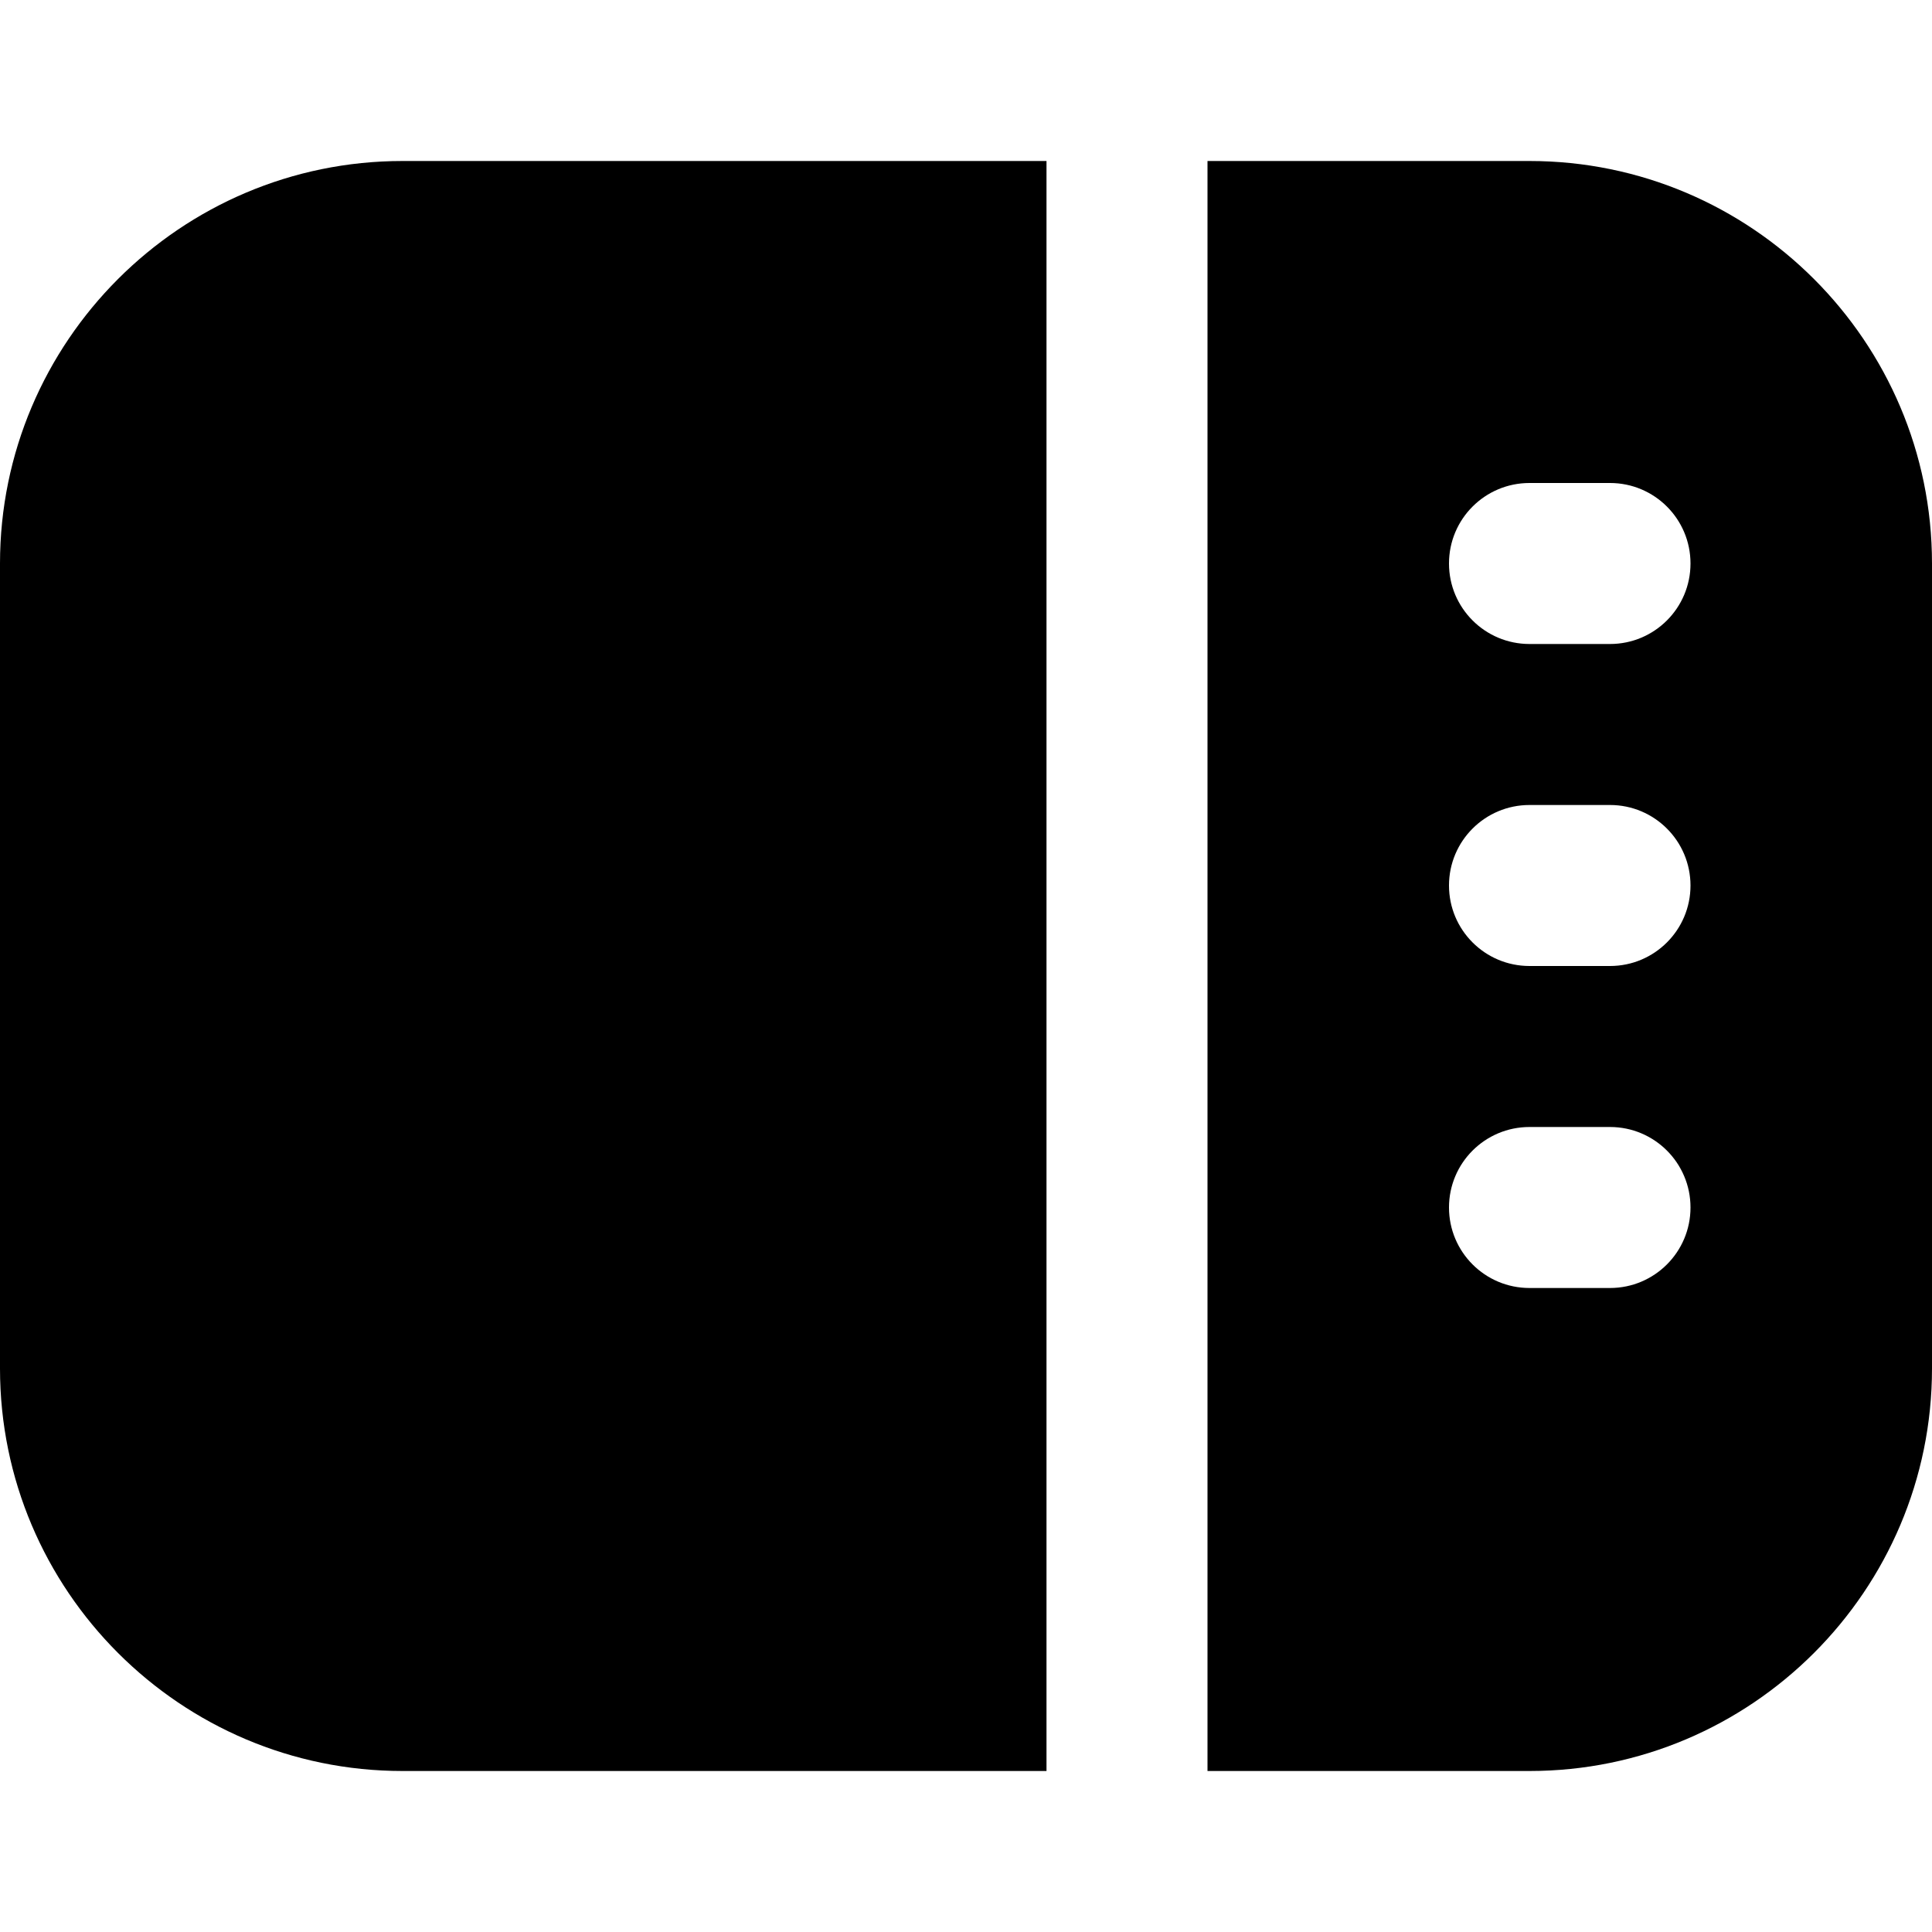 <?xml version="1.0" encoding="UTF-8"?>
<svg xmlns="http://www.w3.org/2000/svg" id="Layer_1" data-name="Layer 1" viewBox="0 0 24 24" width="512" height="512"><path d="M13,22H5c-2.757,0-5-2.243-5-5V7C0,4.243,2.243,2,5,2H13V22ZM24,7v10c0,2.757-2.243,5-5,5h-4V2h4c2.757,0,5,2.243,5,5Zm-3,8c0-.553-.448-1-1-1h-1c-.552,0-1,.447-1,1s.448,1,1,1h1c.552,0,1-.447,1-1Zm0-4c0-.553-.448-1-1-1h-1c-.552,0-1,.447-1,1s.448,1,1,1h1c.552,0,1-.447,1-1Zm0-4c0-.553-.448-1-1-1h-1c-.552,0-1,.447-1,1s.448,1,1,1h1c.552,0,1-.447,1-1Z"/></svg>
